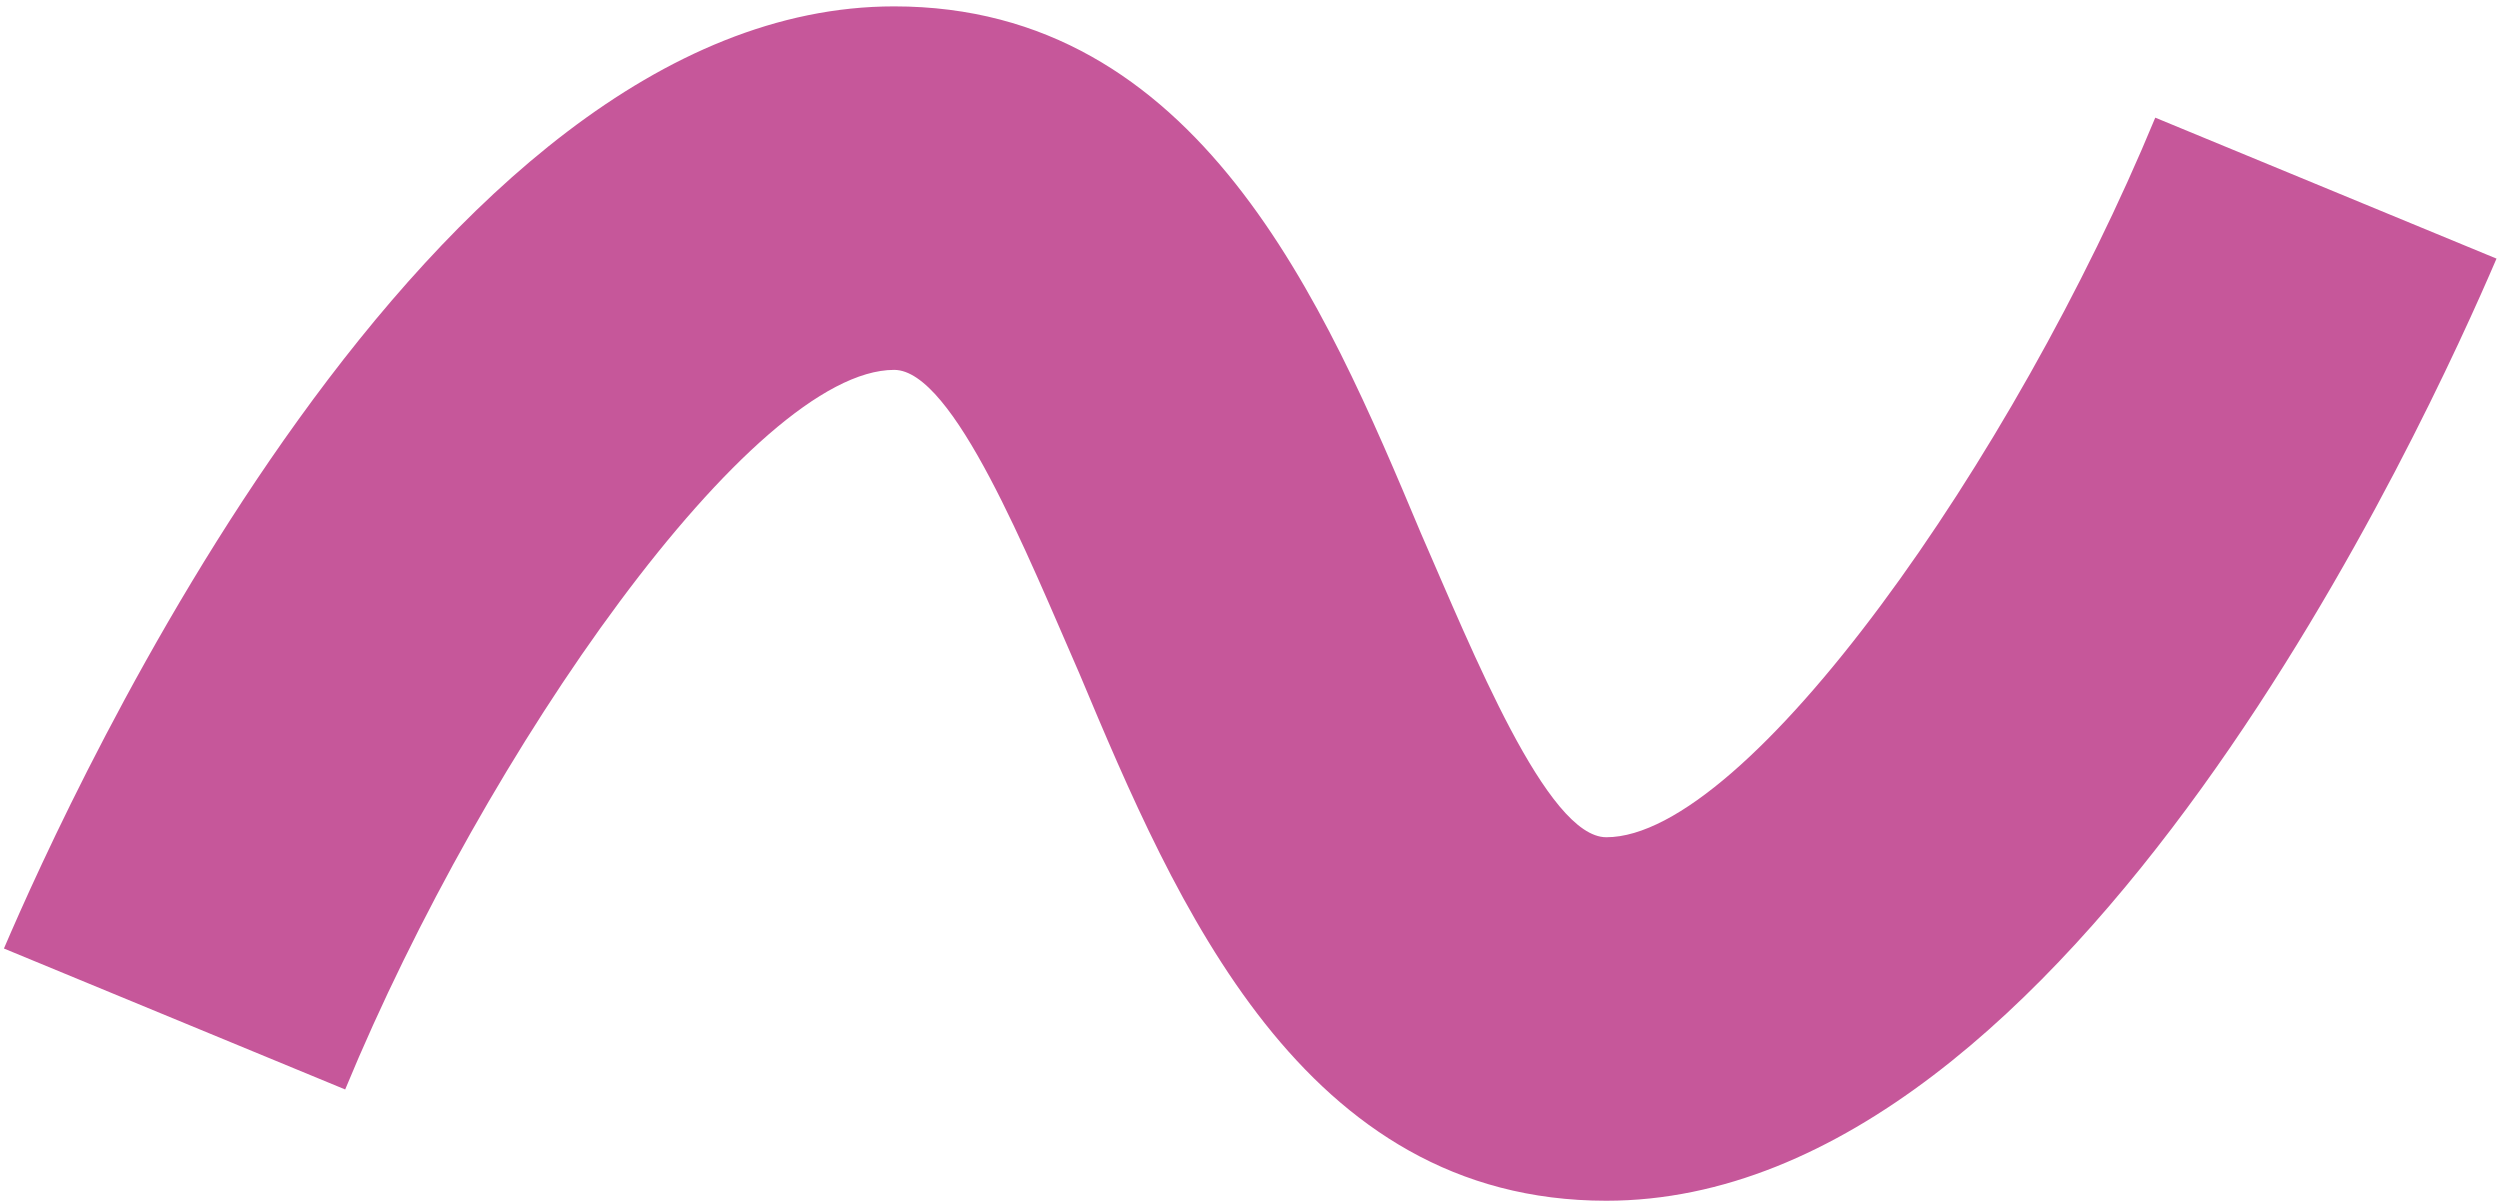 <?xml version="1.0" encoding="utf-8"?>
<!-- Generator: Adobe Illustrator 23.0.2, SVG Export Plug-In . SVG Version: 6.00 Build 0)  -->
<svg version="1.1" id="Layer_3" xmlns="http://www.w3.org/2000/svg" xmlns:xlink="http://www.w3.org/1999/xlink" x="0px" y="0px"
	 viewBox="0 0 33.7 16.2" style="enable-background:new 0 0 33.7 16.2;" xml:space="preserve">
<style type="text/css">
	.st0{fill:#C6579A;}
</style>
<g transform="translate(0.253, 0.286)">
	<g>
		<path class="st0" d="M21.4,15.9c-4.1,0-5.8-4-7.1-7.1c-0.7-1.6-1.7-4.1-2.5-4.1c-1.9,0-5.5,5.1-7.4,9.7l-4.6-1.9
			c0.9-2.1,5.7-12.7,12-12.7c4.1,0,5.8,4,7.1,7.1c0.7,1.6,1.7,4.1,2.5,4.1c1.9,0,5.5-5.1,7.4-9.7l4.6,1.9
			C32.5,5.3,27.7,15.9,21.4,15.9z"/>
	</g>
</g>
</svg>
